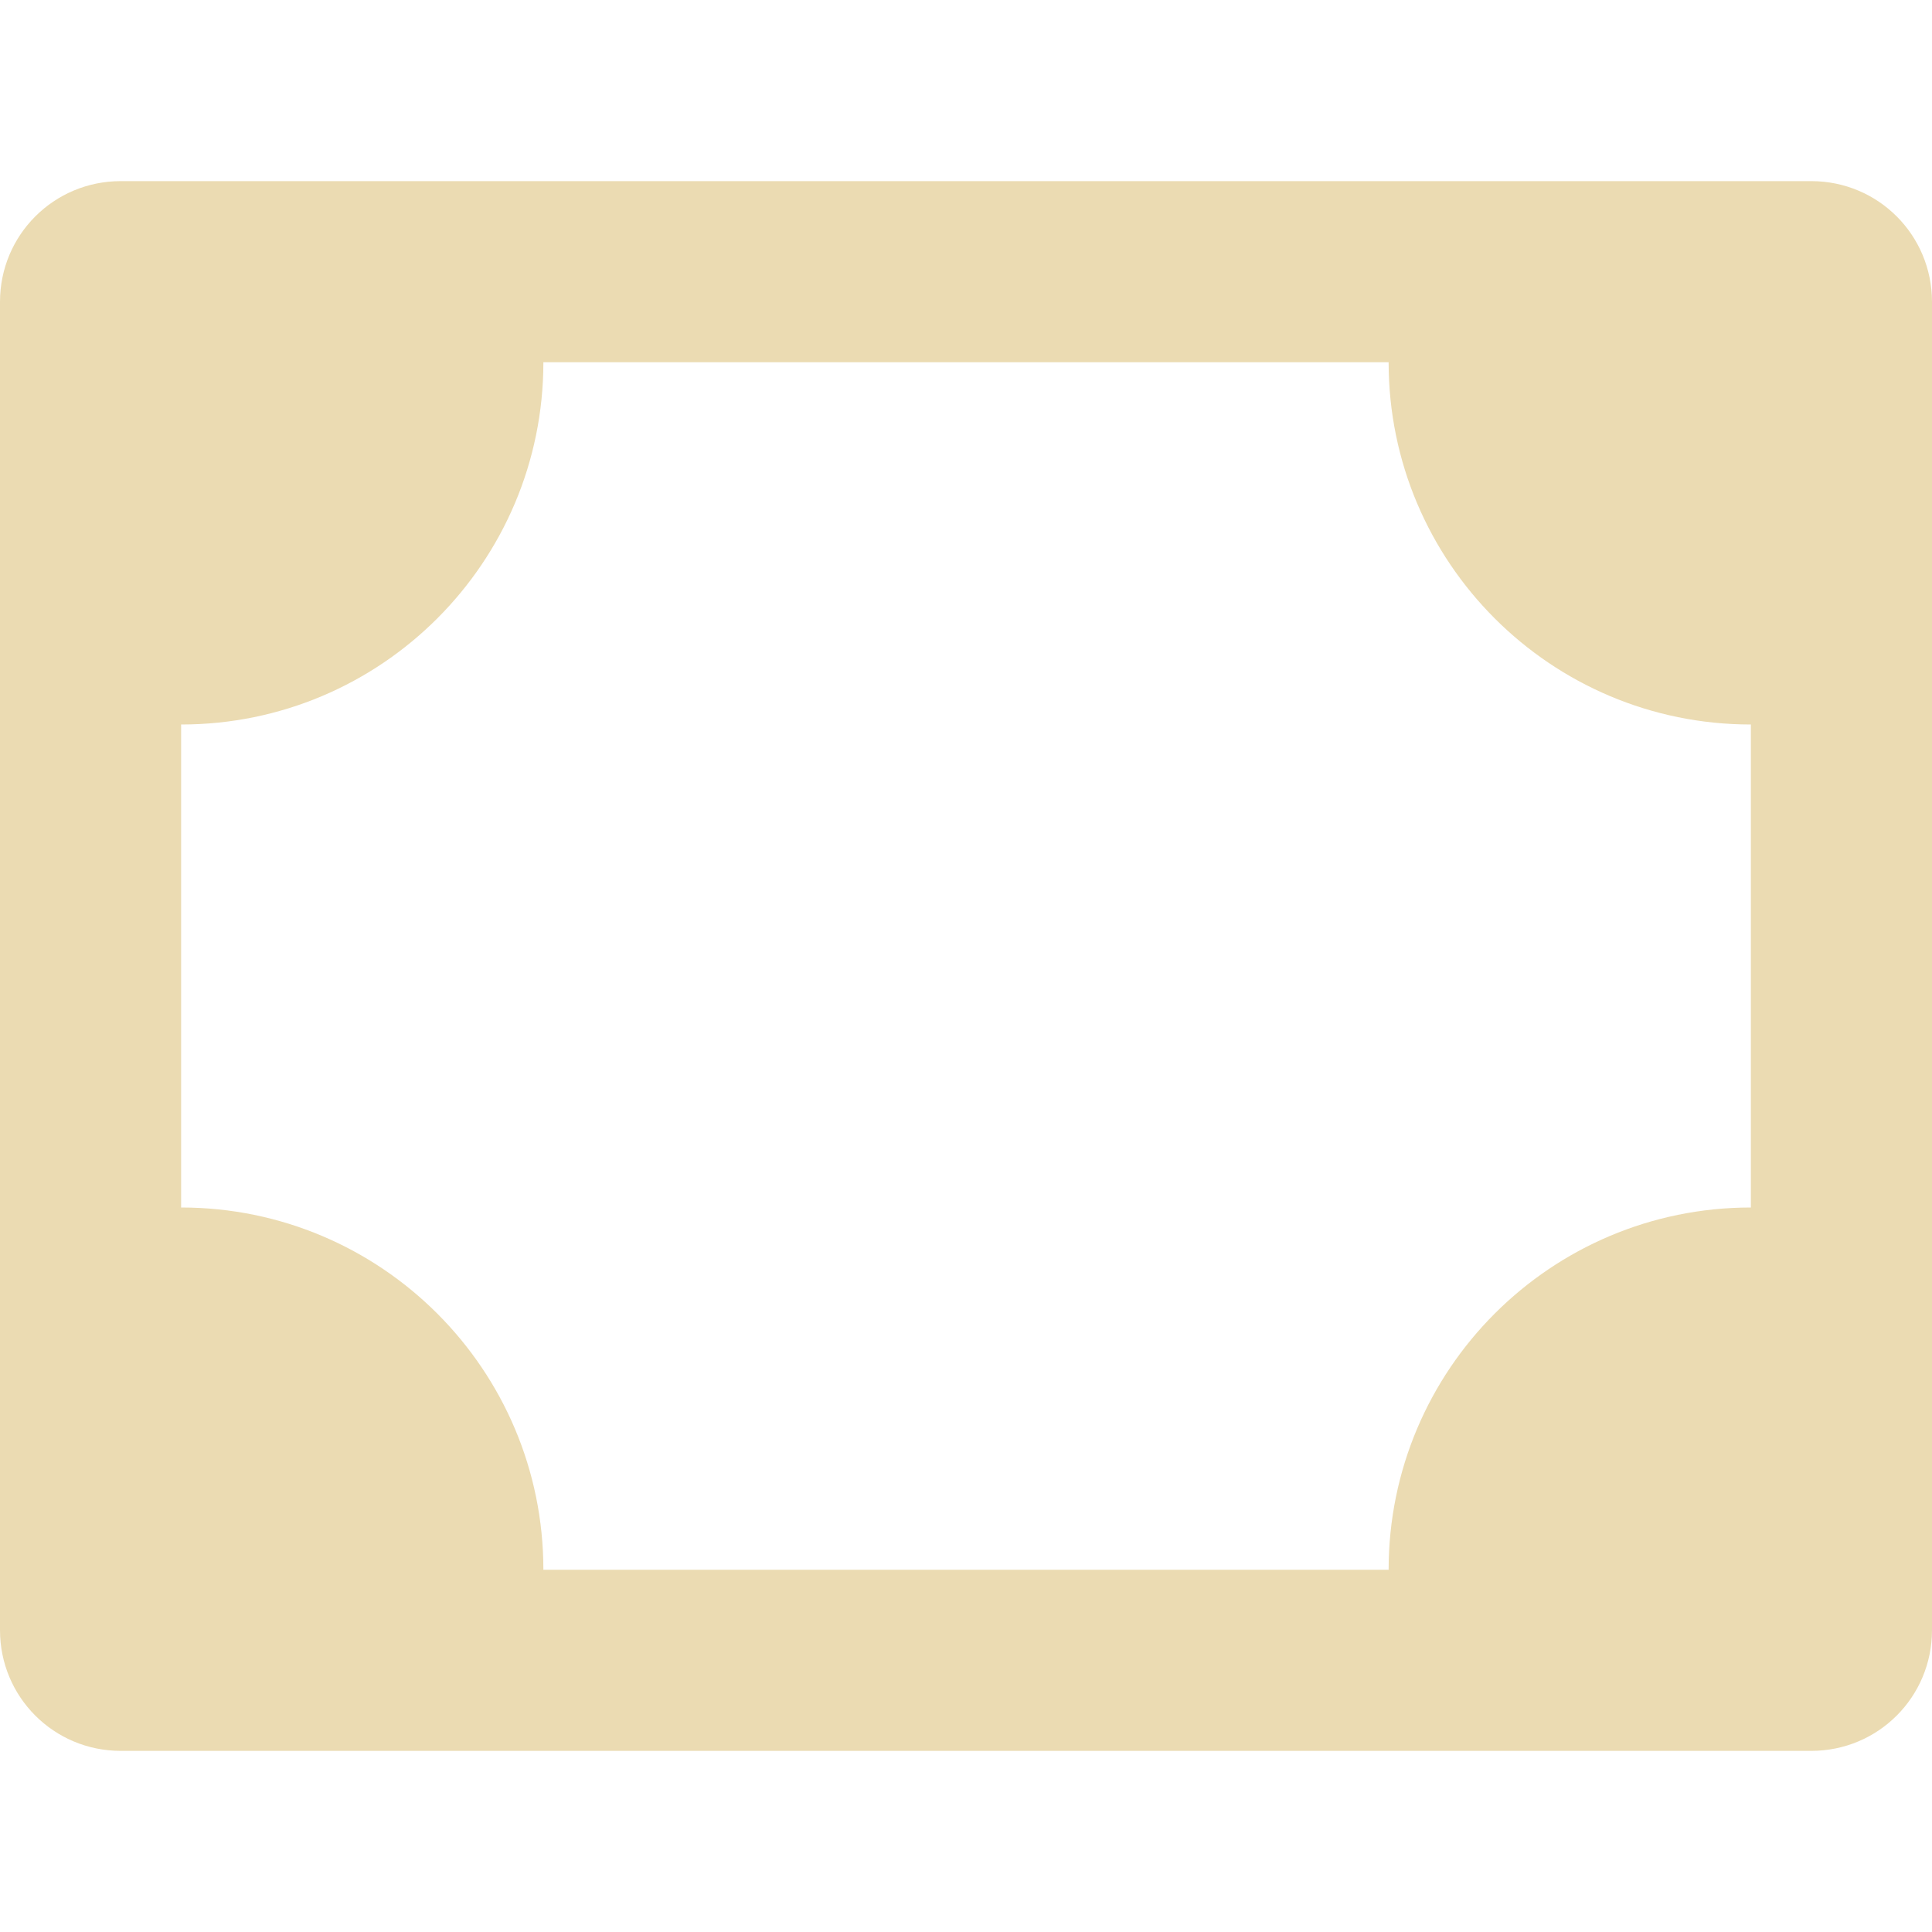 <svg width="16" height="16" version="1.1" xmlns="http://www.w3.org/2000/svg">
  <defs>
    <style type="text/css" id="current-color-scheme">.ColorScheme-Text { color:#ebdbb2; } .ColorScheme-Highlight { color:#458588; }</style>
  </defs>
  <path class="ColorScheme-Text" fill="currentColor" d="m1 1.5c-0.554 0-1 0.446-1 1v11c0 0.554 0.446 1 1 1h14c0.554 0 1-0.446 1-1v-11c0-0.554-0.446-1-1-1zm3.5 1.5h7c0 1.657 1.343 3 3 3v4c-1.657 0-3 1.343-3 3h-7c0-1.657-1.343-3-3-3v-4c1.657 0 3-1.343 3-3z"/>
</svg>

